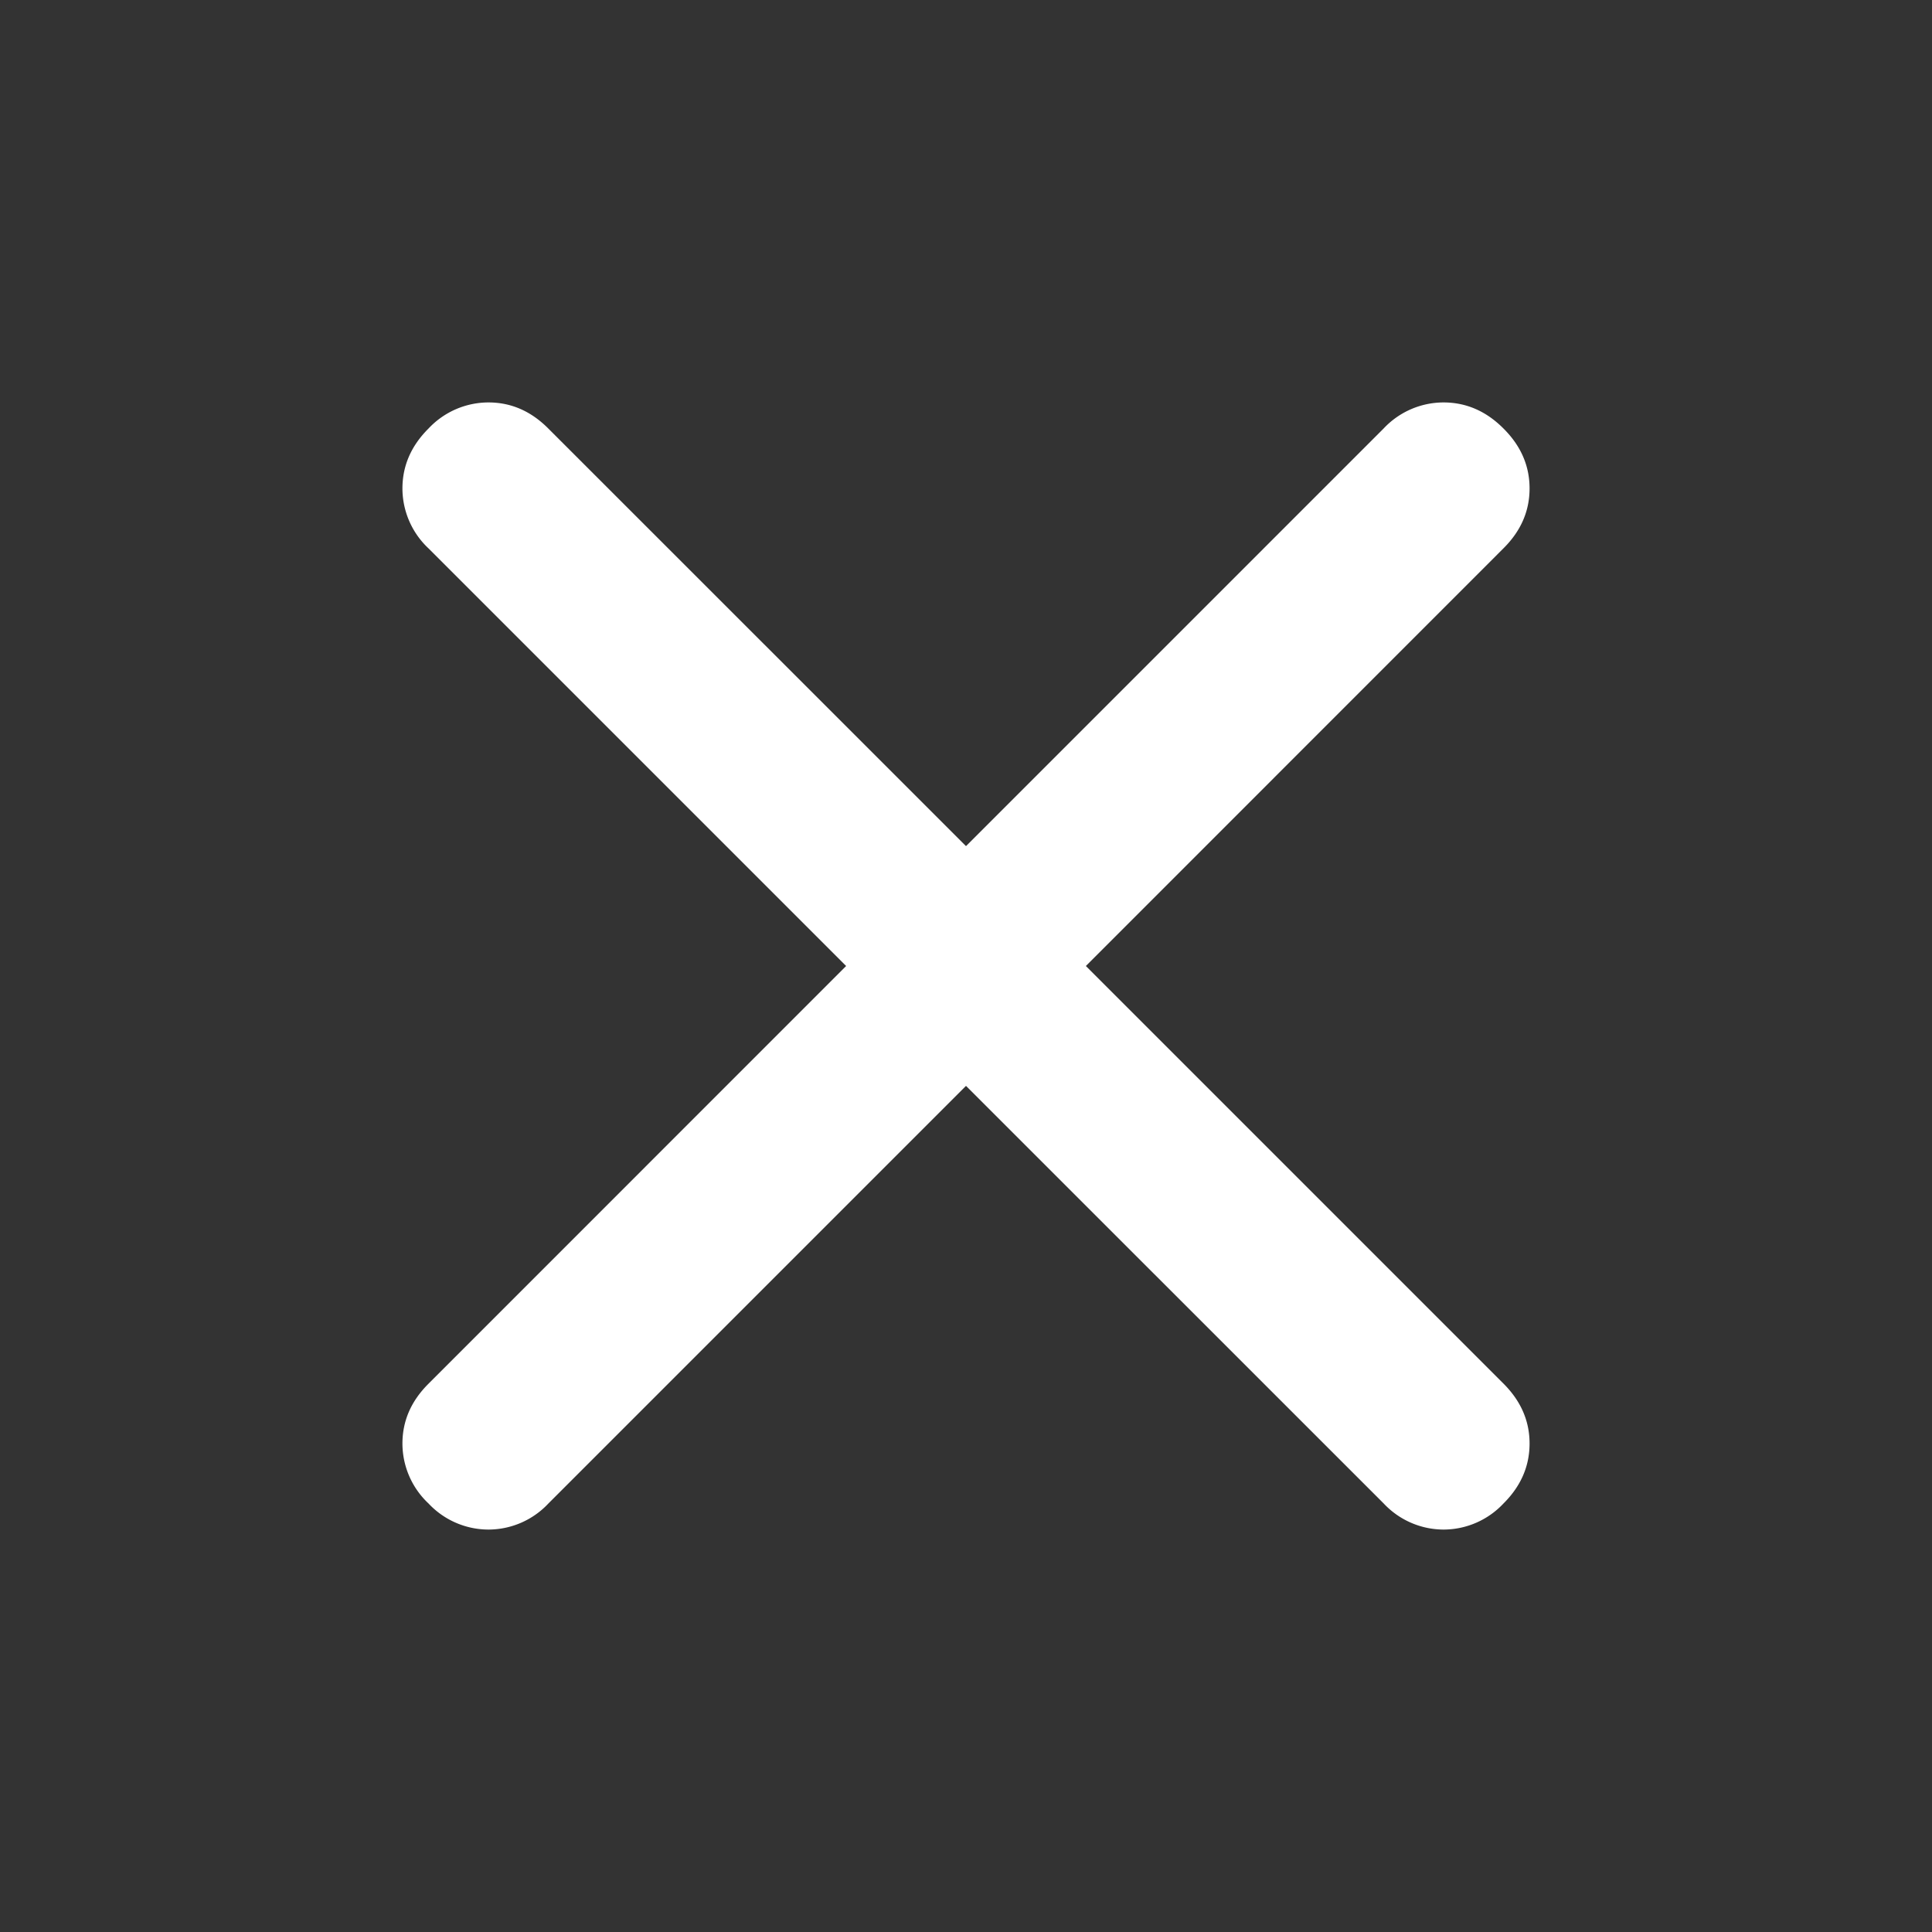 <svg xmlns="http://www.w3.org/2000/svg" width="20" height="20" viewBox="0 0 20 20">
  <rect x="0" y="0" width="20" height="20" fill="#333333" stroke="none"/>
  <g fill="none" fill-rule="evenodd">
    <path d="M0 0h20v20H0z"/>
    <path fill="#FFF" d="M15.564 4.436c.18.179.27.386.27.62 0 .235-.09.441-.27.62L11.241 10l4.323 4.323c.18.18.27.386.27.62 0 .235-.09.442-.27.621a.852.852 0 0 1-.62.27.852.852 0 0 1-.62-.27L10 11.241l-4.323 4.323a.852.852 0 0 1-.62.27.852.852 0 0 1-.621-.27.852.852 0 0 1-.27-.62c0-.235.09-.441.27-.62L8.759 10 4.436 5.677a.852.852 0 0 1-.27-.62c0-.235.09-.442.27-.621a.852.852 0 0 1 .62-.27c.235 0 .441.09.62.27L10 8.759l4.323-4.323a.852.852 0 0 1 .62-.27c.235 0 .442.09.621.27z"/>
  </g>
</svg>
